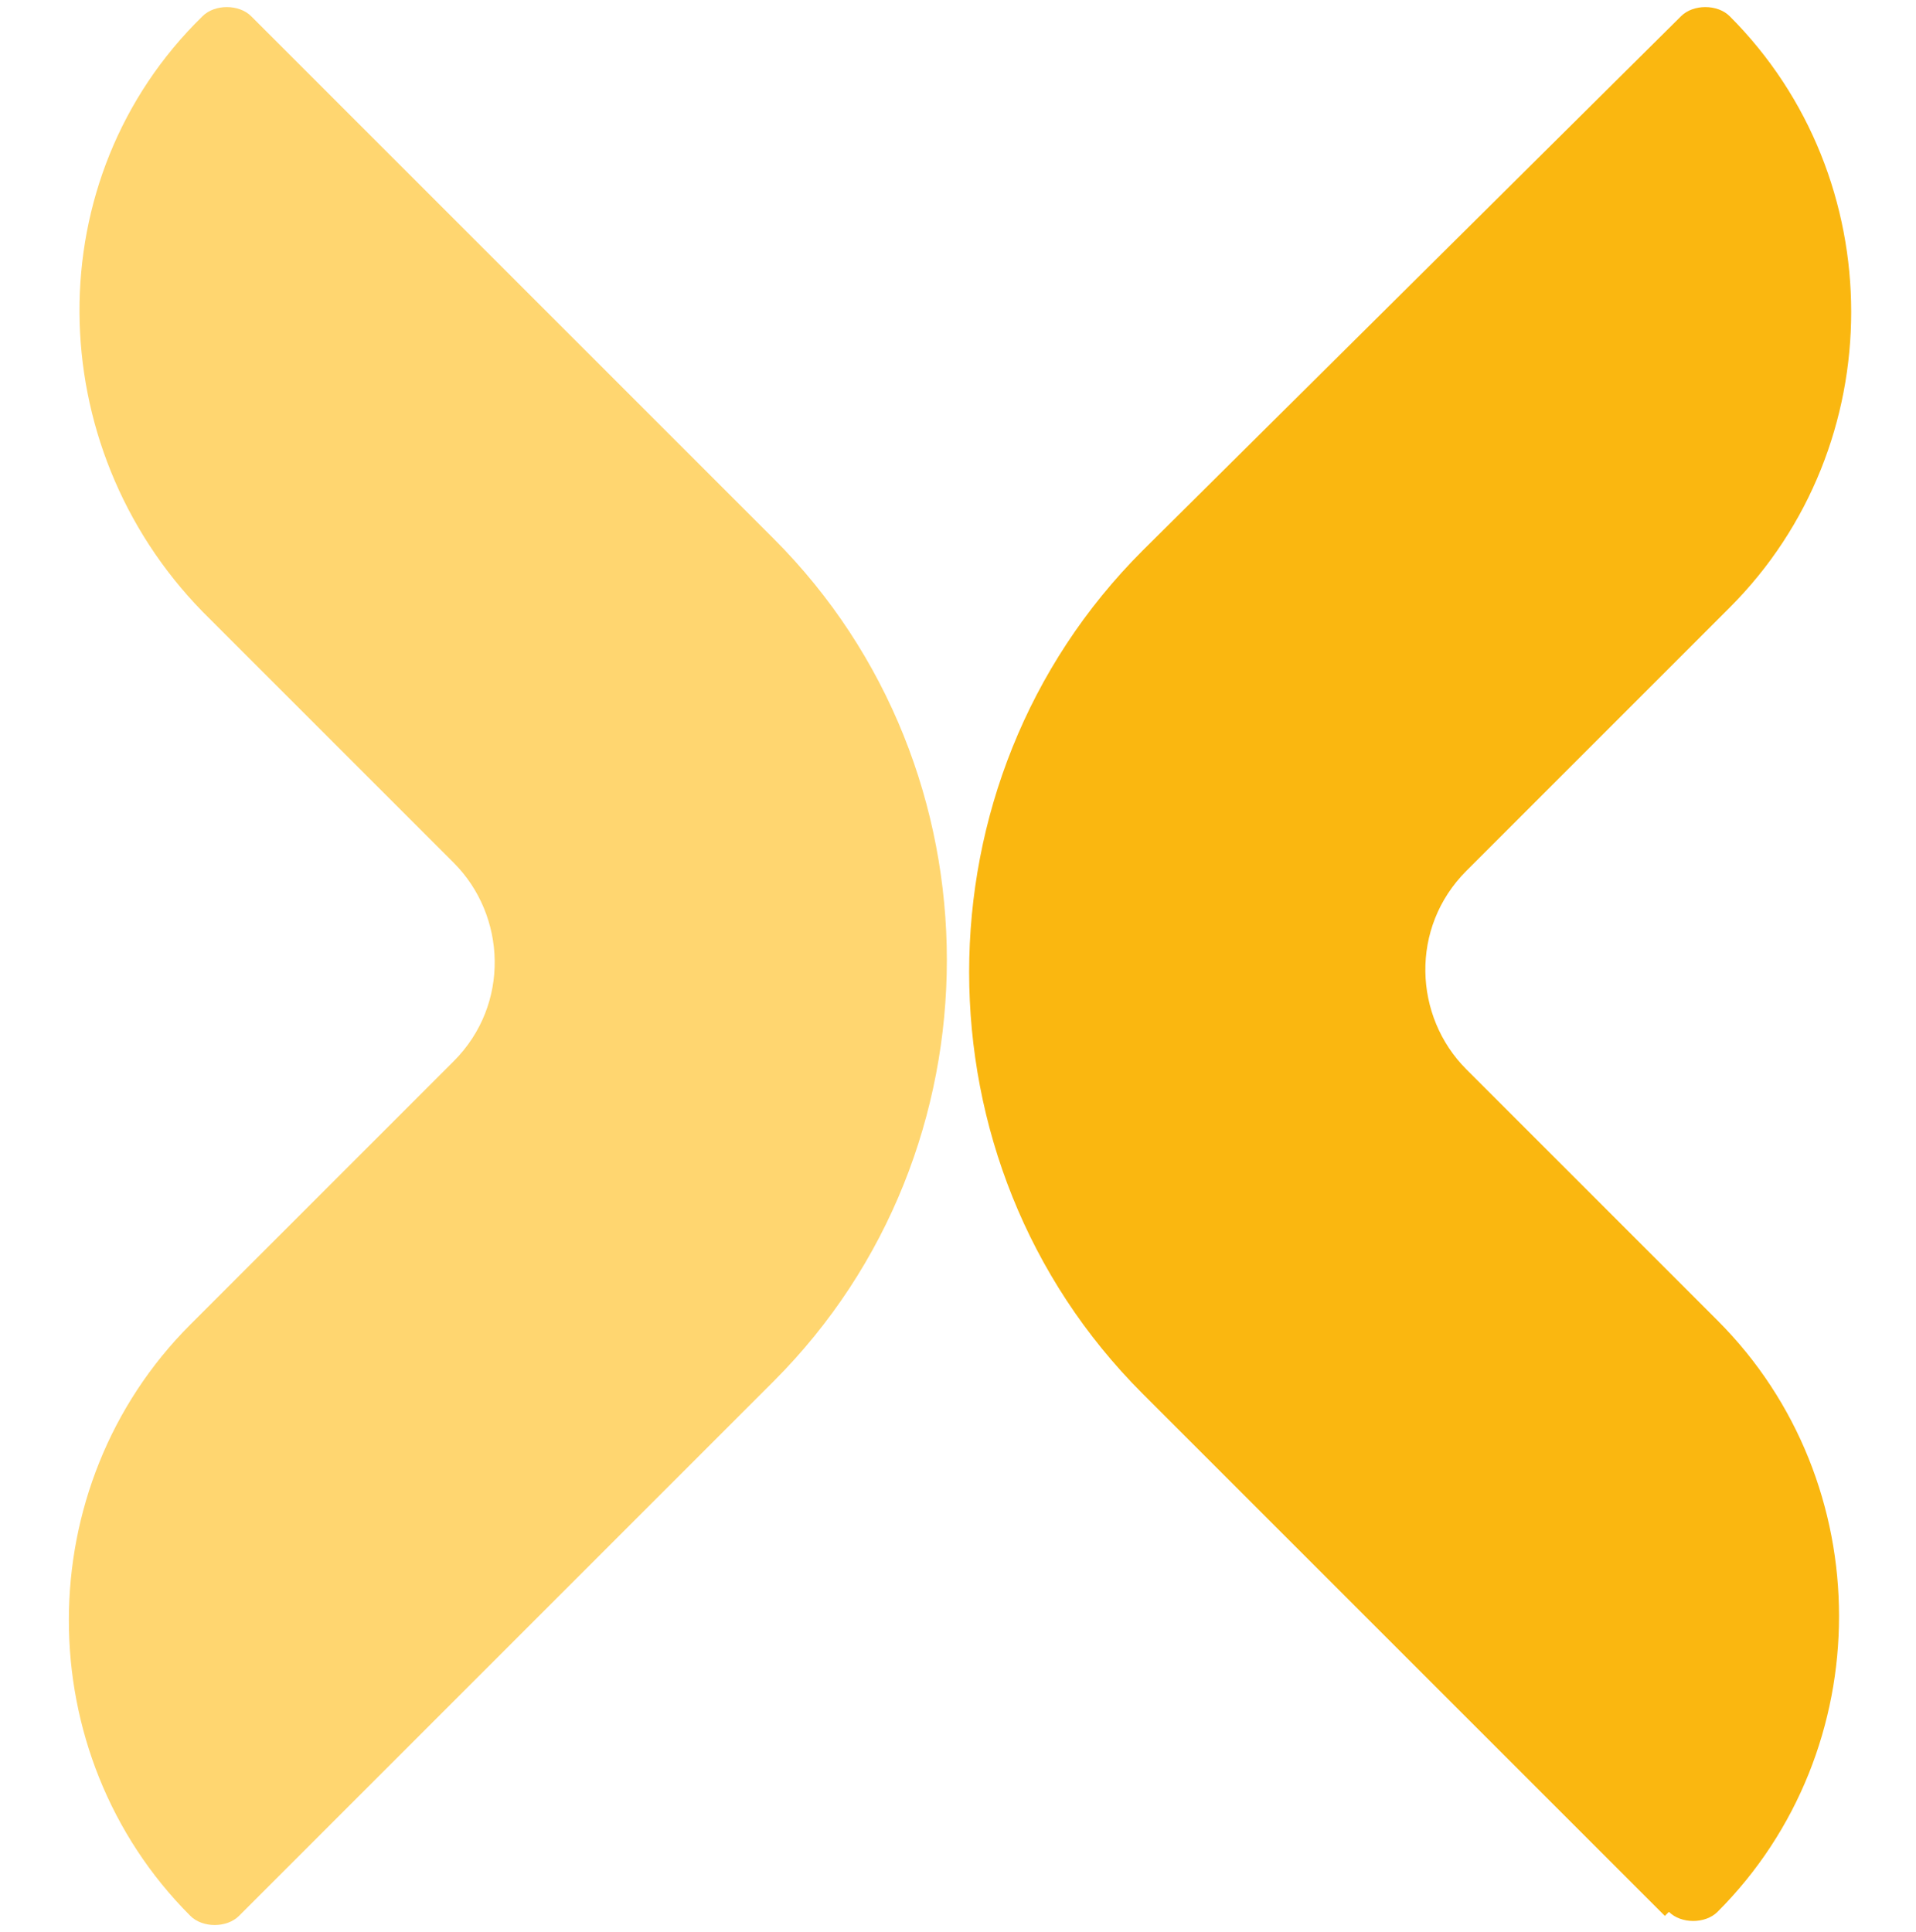 <svg viewBox="0 0 47.3 47.7" xmlns="http://www.w3.org/2000/svg"><path d="m6.2.4 12.9 12.9c5.7 5.7 5.7 15.1 0 20.8l-13.2 13.2c-.3.3-.9.3-1.2 0-4-4-4-10.6 0-14.6l6.5-6.5c1.4-1.4 1.3-3.6 0-4.9l-6.2-6.2c-4-4.1-4.1-10.7-0-14.7.3-.3.9-.3 1.2 0z" fill="#ffd670"/><path d="m41.1 47.3-12.9-12.9c-5.7-5.7-5.7-15.1 0-20.8l13.3-13.2c.3-.3.9-.3 1.2 0 4 4 4 10.6 0 14.6l-6.5 6.5c-1.4 1.4-1.3 3.6 0 4.9l6.2 6.2c4 4 4 10.6 0 14.6-.3.3-.9.3-1.2 0z" fill="#fab710"/></svg>